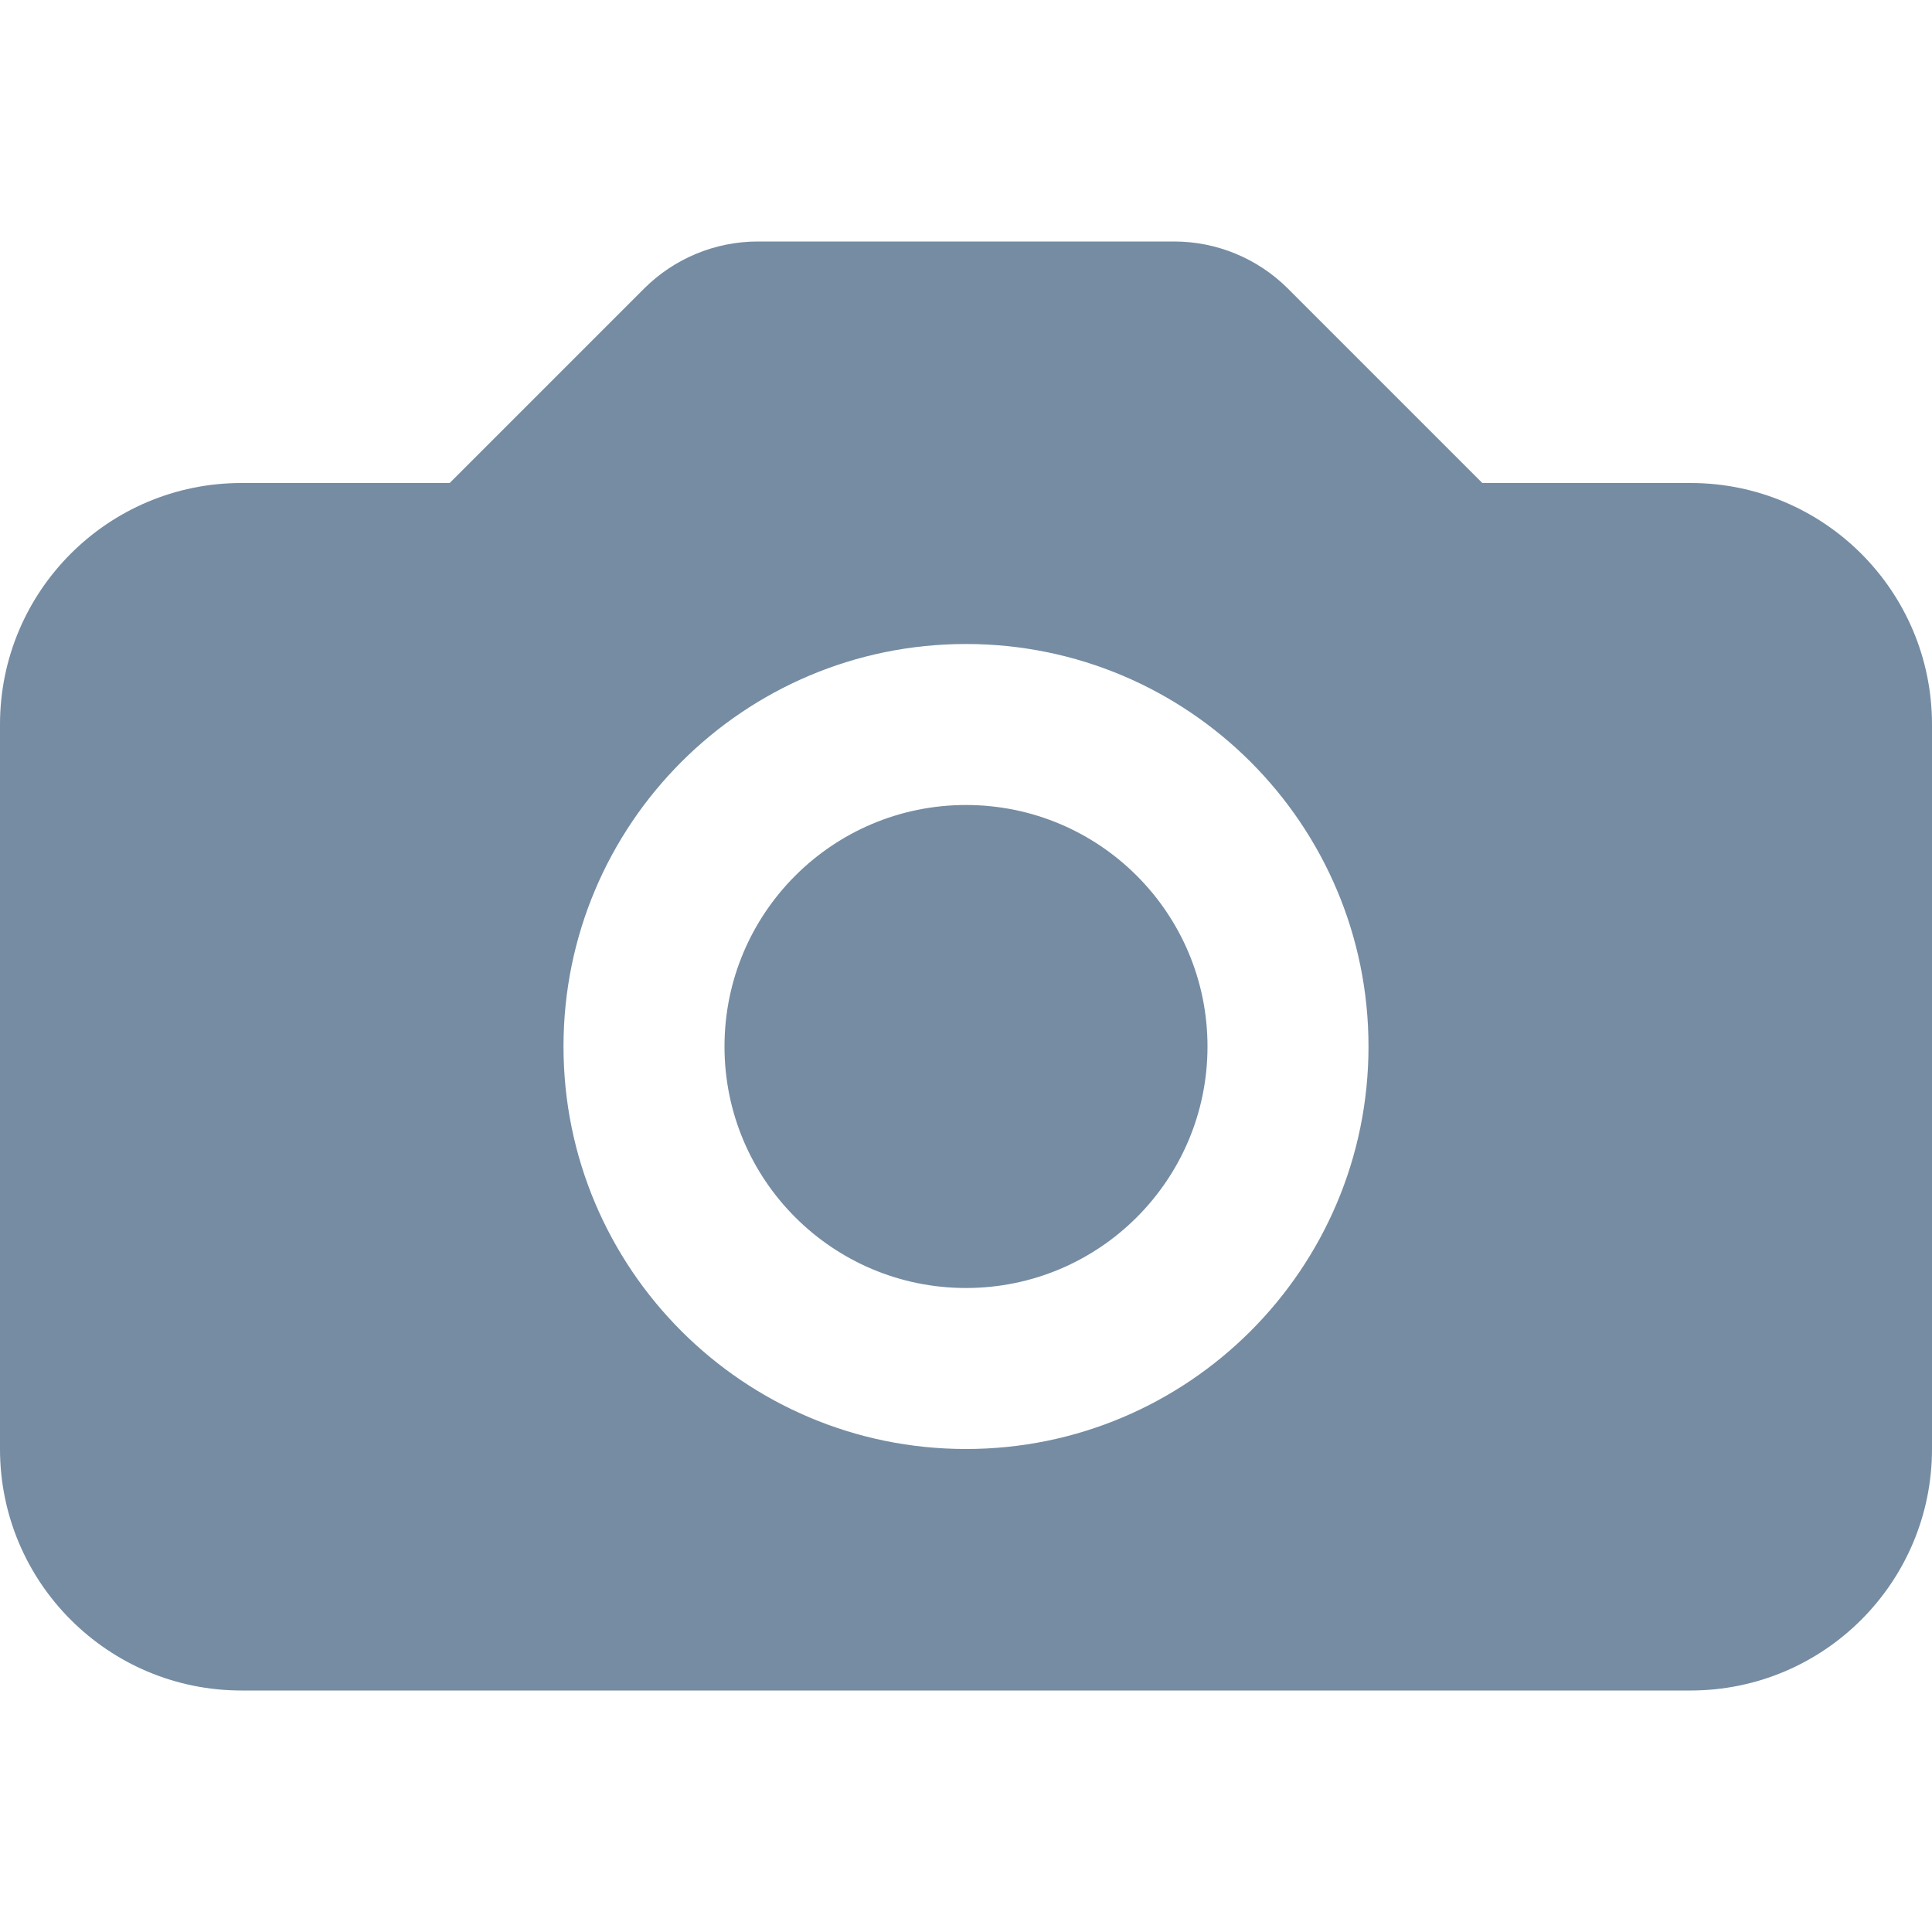 <?xml version="1.0" encoding="utf-8"?><!-- Скачано с сайта svg4.ru / Downloaded from svg4.ru -->
<svg width="800px" height="800px" viewBox="0 -3 24 24" id="meteor-icon-kit__solid-camera" fill="none" xmlns="http://www.w3.org/2000/svg"><path fill-rule="evenodd" clip-rule="evenodd" d="M3 3H5.586L8 0.586C8.375 0.211 8.884 0 9.414 0H14.586C15.116 0 15.625 0.211 16 0.586L18.414 3H21C22.657 3 24 4.343 24 6V15C24 16.657 22.657 18 21 18H3C1.343 18 0 16.657 0 15V6C0 4.343 1.343 3 3 3zM15 10C15 11.657 13.657 13 12 13C10.343 13 9 11.657 9 10C9 8.343 10.343 7 12 7C13.657 7 15 8.343 15 10zM17 10C17 12.761 14.761 15 12 15C9.239 15 7 12.761 7 10C7 7.239 9.239 5 12 5C14.761 5 17 7.239 17 10z" fill="#758CA3"/></svg>